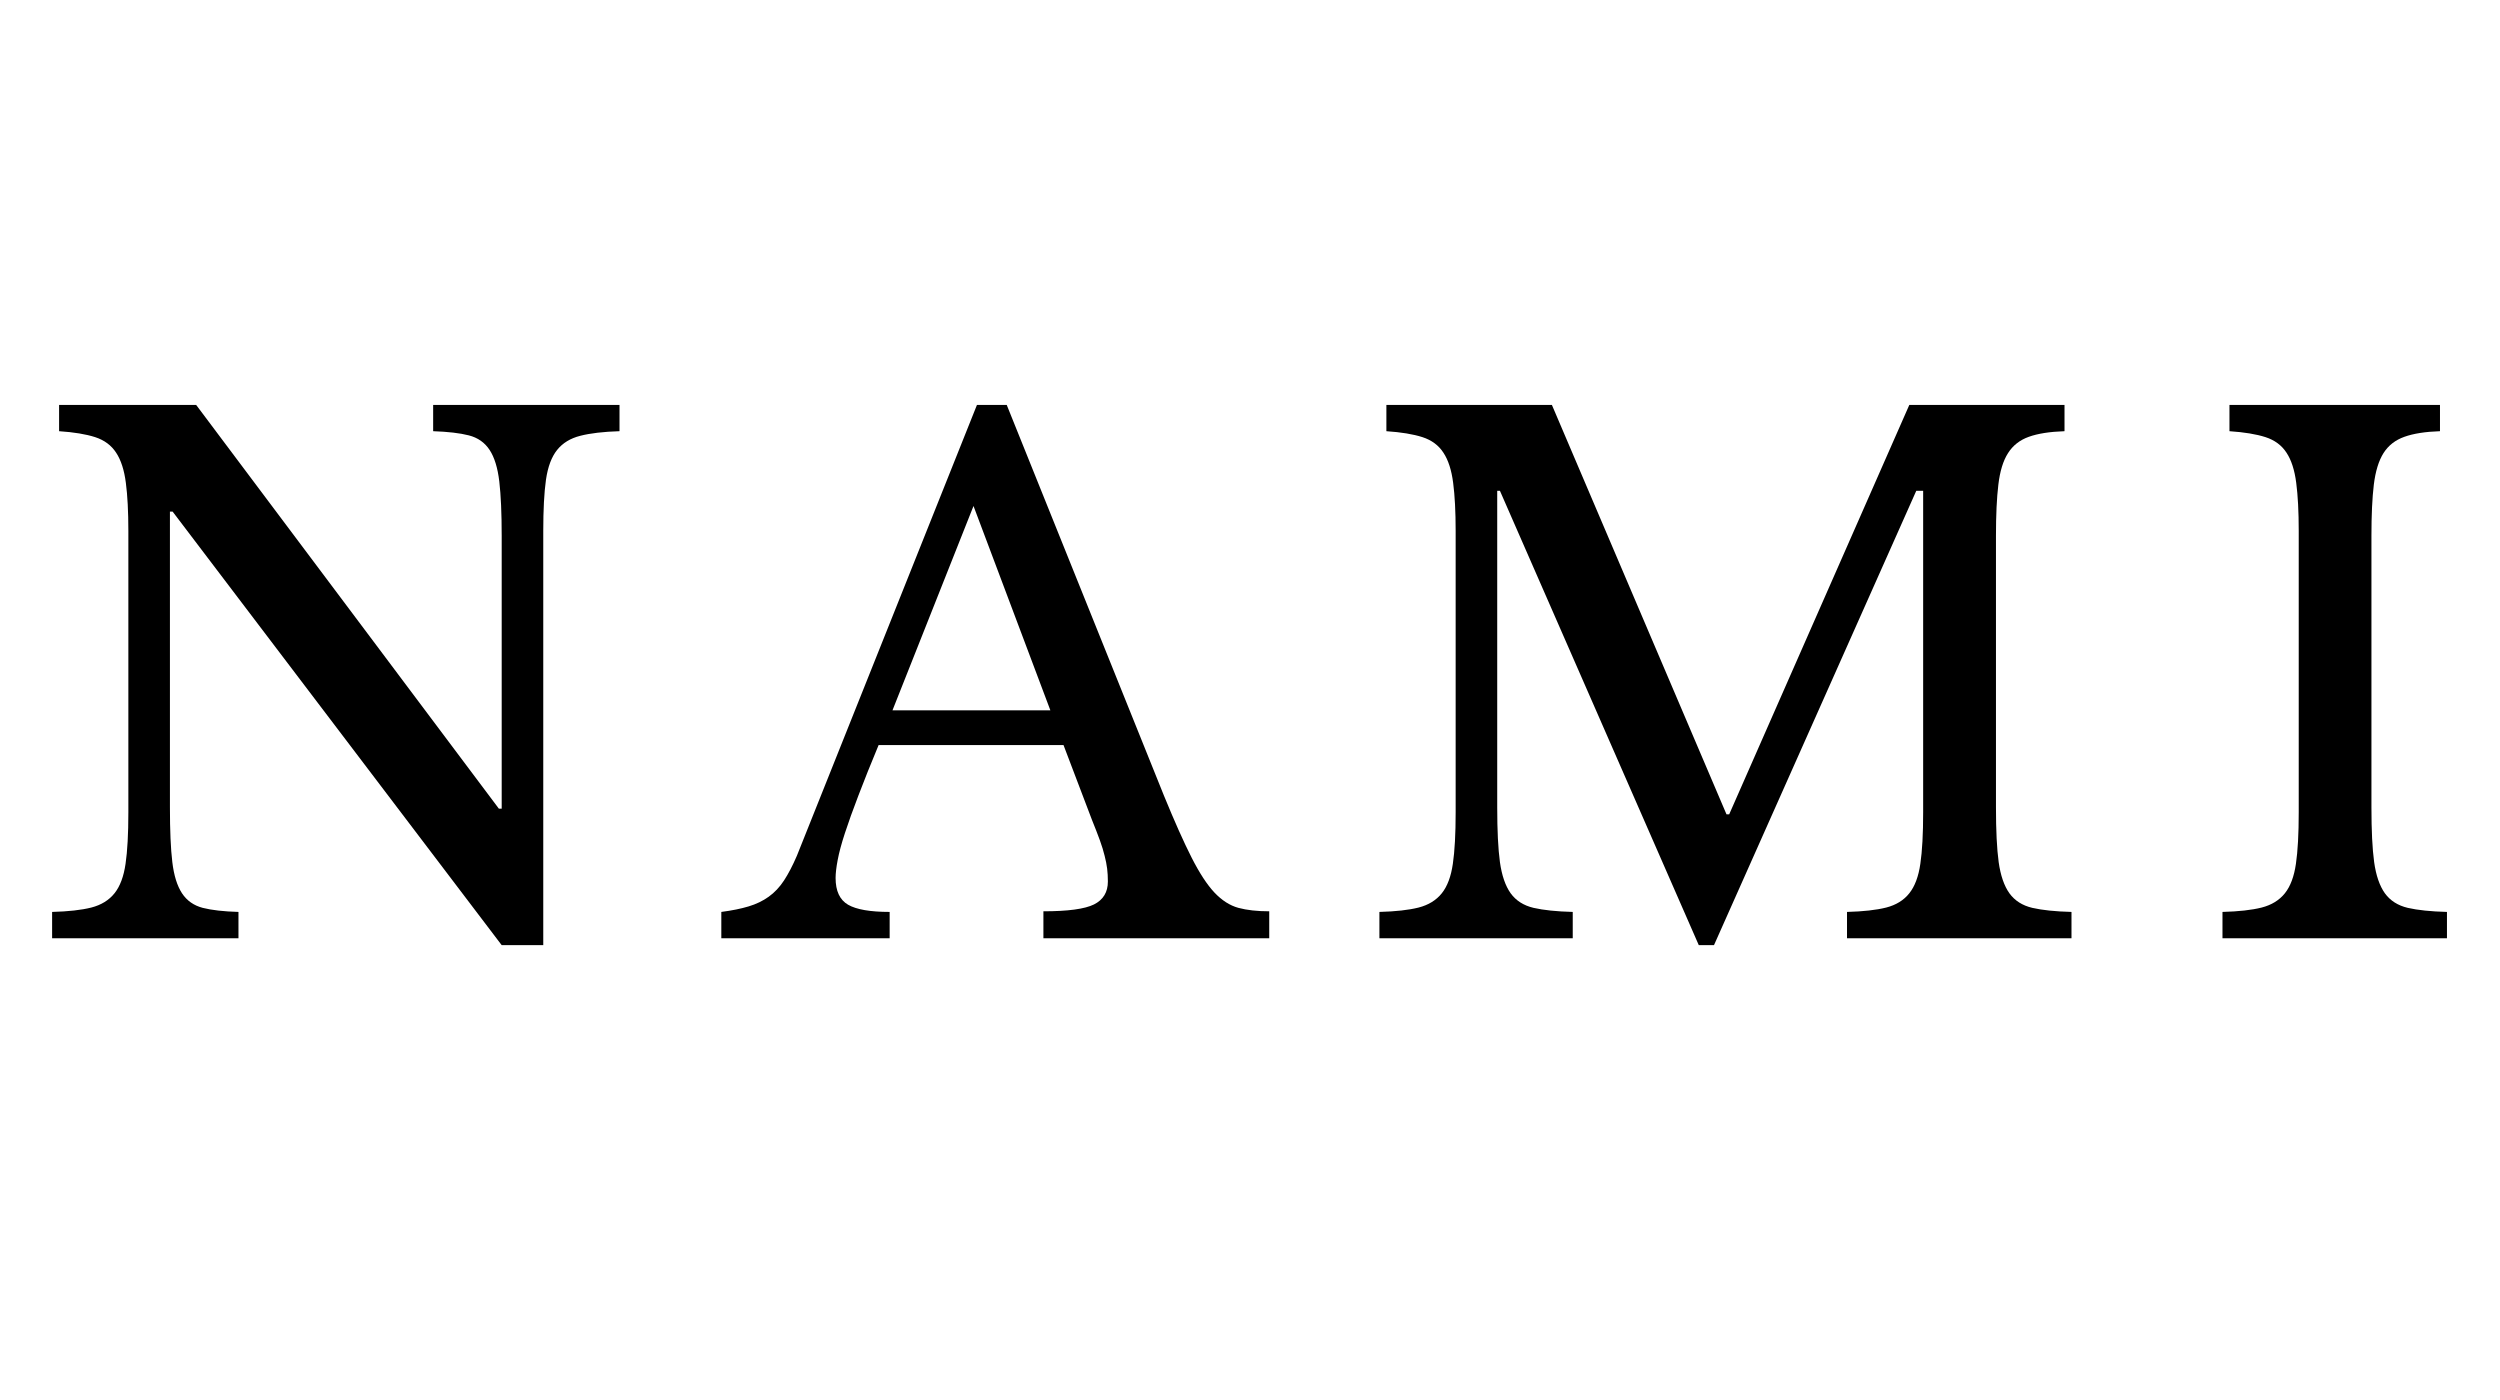 <svg version="1.0" preserveAspectRatio="xMidYMid meet" height="280" viewBox="0 0 375 210" zoomAndPan="magnify" width="500" xmlns:xlink="http://www.w3.org/1999/xlink" xmlns="http://www.w3.org/2000/svg"><defs><g></g><clipPath id="d64492d0c1"><rect height="130" y="0" width="373" x="0"></rect></clipPath></defs><rect fill-opacity="1" height="252" y="-21" fill="#ffffff" width="450" x="-37.5"></rect><rect fill-opacity="1" height="252" y="-21" fill="#ffffff" width="450" x="-37.5"></rect><g transform="matrix(1, 0, 0, 1, 2, 39)"><g clip-path="url(#d64492d0c1)"><g fill-opacity="1" fill="#000000"><g transform="translate(1.145, 101.742)"><g><path d="M 72.109 1.031 L 22.75 -64 L 22.344 -64 L 22.344 -19.641 C 22.344 -16.172 22.461 -13.43 22.703 -11.422 C 22.941 -9.422 23.426 -7.863 24.156 -6.75 C 24.883 -5.645 25.922 -4.914 27.266 -4.562 C 28.617 -4.219 30.406 -4.016 32.625 -3.953 L 32.625 0 L 4.672 0 L 4.672 -3.953 C 7.098 -4.016 9.055 -4.234 10.547 -4.609 C 12.035 -4.992 13.195 -5.707 14.031 -6.75 C 14.863 -7.789 15.414 -9.266 15.688 -11.172 C 15.969 -13.078 16.109 -15.656 16.109 -18.906 L 16.109 -61.094 C 16.109 -64 15.984 -66.406 15.734 -68.312 C 15.492 -70.219 15.008 -71.723 14.281 -72.828 C 13.562 -73.941 12.508 -74.723 11.125 -75.172 C 9.738 -75.617 7.938 -75.914 5.719 -76.062 L 5.719 -80 L 26.281 -80 L 71.688 -19.438 L 72.109 -19.438 L 72.109 -60.375 C 72.109 -63.758 71.988 -66.473 71.75 -68.516 C 71.508 -70.566 71.023 -72.145 70.297 -73.25 C 69.566 -74.363 68.523 -75.094 67.172 -75.438 C 65.828 -75.781 64.047 -75.988 61.828 -76.062 L 61.828 -80 L 89.781 -80 L 89.781 -76.062 C 87.352 -75.988 85.395 -75.758 83.906 -75.375 C 82.414 -75 81.254 -74.289 80.422 -73.25 C 79.586 -72.207 79.031 -70.719 78.75 -68.781 C 78.477 -66.844 78.344 -64.281 78.344 -61.094 L 78.344 1.031 Z M 72.109 1.031"></path></g></g></g><g fill-opacity="1" fill="#000000"><g transform="translate(106.823, 101.742)"><g><path d="M 50.703 -28.984 L 22.969 -28.984 C 21.789 -26.148 20.785 -23.641 19.953 -21.453 C 19.117 -19.273 18.441 -17.391 17.922 -15.797 C 17.398 -14.203 17.035 -12.848 16.828 -11.734 C 16.617 -10.629 16.516 -9.734 16.516 -9.047 C 16.516 -7.098 17.141 -5.758 18.391 -5.031 C 19.641 -4.312 21.719 -3.953 24.625 -3.953 L 24.625 0 L -0.625 0 L -0.625 -3.953 C 0.969 -4.16 2.332 -4.438 3.469 -4.781 C 4.613 -5.125 5.617 -5.609 6.484 -6.234 C 7.359 -6.859 8.125 -7.672 8.781 -8.672 C 9.438 -9.68 10.078 -10.91 10.703 -12.359 L 37.719 -80 L 42.188 -80 L 65.766 -21.406 C 67.359 -17.52 68.742 -14.414 69.922 -12.094 C 71.098 -9.781 72.238 -8.035 73.344 -6.859 C 74.457 -5.68 75.656 -4.914 76.938 -4.562 C 78.219 -4.219 79.758 -4.047 81.562 -4.047 L 81.562 0 L 47.688 0 L 47.688 -4.047 C 51.363 -4.047 53.895 -4.391 55.281 -5.078 C 56.664 -5.773 57.359 -6.922 57.359 -8.516 C 57.359 -9.211 57.32 -9.852 57.25 -10.438 C 57.176 -11.031 57.051 -11.672 56.875 -12.359 C 56.707 -13.055 56.469 -13.836 56.156 -14.703 C 55.844 -15.566 55.445 -16.586 54.969 -17.766 Z M 25.047 -34.188 L 48.734 -34.188 L 37.203 -64.844 Z M 25.047 -34.188"></path></g></g></g><g fill-opacity="1" fill="#000000"><g transform="translate(200.239, 101.742)"><g><path d="M 57.141 -18.594 L 84.156 -80 L 107.438 -80 L 107.438 -76.062 C 105.219 -75.988 103.43 -75.707 102.078 -75.219 C 100.734 -74.738 99.695 -73.926 98.969 -72.781 C 98.238 -71.645 97.754 -70.07 97.516 -68.062 C 97.273 -66.051 97.156 -63.488 97.156 -60.375 L 97.156 -19.641 C 97.156 -16.172 97.289 -13.43 97.562 -11.422 C 97.844 -9.422 98.379 -7.863 99.172 -6.75 C 99.973 -5.645 101.117 -4.914 102.609 -4.562 C 104.098 -4.219 106.055 -4.016 108.484 -3.953 L 108.484 0 L 74.812 0 L 74.812 -3.953 C 77.238 -4.016 79.195 -4.234 80.688 -4.609 C 82.176 -4.992 83.332 -5.707 84.156 -6.75 C 84.988 -7.789 85.539 -9.266 85.812 -11.172 C 86.094 -13.078 86.234 -15.656 86.234 -18.906 L 86.234 -67.125 L 85.203 -67.125 L 54.859 1.031 L 52.578 1.031 L 22.75 -67.125 L 22.344 -67.125 L 22.344 -19.641 C 22.344 -16.172 22.477 -13.43 22.75 -11.422 C 23.031 -9.422 23.566 -7.863 24.359 -6.75 C 25.16 -5.645 26.305 -4.914 27.797 -4.562 C 29.285 -4.219 31.242 -4.016 33.672 -3.953 L 33.672 0 L 4.672 0 L 4.672 -3.953 C 7.098 -4.016 9.055 -4.234 10.547 -4.609 C 12.035 -4.992 13.195 -5.707 14.031 -6.75 C 14.863 -7.789 15.414 -9.266 15.688 -11.172 C 15.969 -13.078 16.109 -15.656 16.109 -18.906 L 16.109 -61.094 C 16.109 -64 15.984 -66.406 15.734 -68.312 C 15.492 -70.219 15.008 -71.723 14.281 -72.828 C 13.562 -73.941 12.508 -74.723 11.125 -75.172 C 9.738 -75.617 7.938 -75.914 5.719 -76.062 L 5.719 -80 L 30.547 -80 L 56.734 -18.594 Z M 57.141 -18.594"></path></g></g></g><g fill-opacity="1" fill="#000000"><g transform="translate(326.7, 101.742)"><g><path d="M 27.016 -19.641 C 27.016 -16.172 27.148 -13.43 27.422 -11.422 C 27.703 -9.422 28.238 -7.863 29.031 -6.75 C 29.832 -5.645 30.977 -4.914 32.469 -4.562 C 33.957 -4.219 35.914 -4.016 38.344 -3.953 L 38.344 0 L 4.672 0 L 4.672 -3.953 C 7.098 -4.016 9.055 -4.234 10.547 -4.609 C 12.035 -4.992 13.195 -5.707 14.031 -6.75 C 14.863 -7.789 15.414 -9.266 15.688 -11.172 C 15.969 -13.078 16.109 -15.656 16.109 -18.906 L 16.109 -61.094 C 16.109 -64 15.984 -66.406 15.734 -68.312 C 15.492 -70.219 15.008 -71.723 14.281 -72.828 C 13.562 -73.941 12.508 -74.723 11.125 -75.172 C 9.738 -75.617 7.938 -75.914 5.719 -76.062 L 5.719 -80 L 37.297 -80 L 37.297 -76.062 C 35.086 -75.988 33.305 -75.707 31.953 -75.219 C 30.598 -74.738 29.555 -73.926 28.828 -72.781 C 28.109 -71.645 27.625 -70.07 27.375 -68.062 C 27.133 -66.051 27.016 -63.488 27.016 -60.375 Z M 27.016 -19.641"></path></g></g></g></g></g></svg>